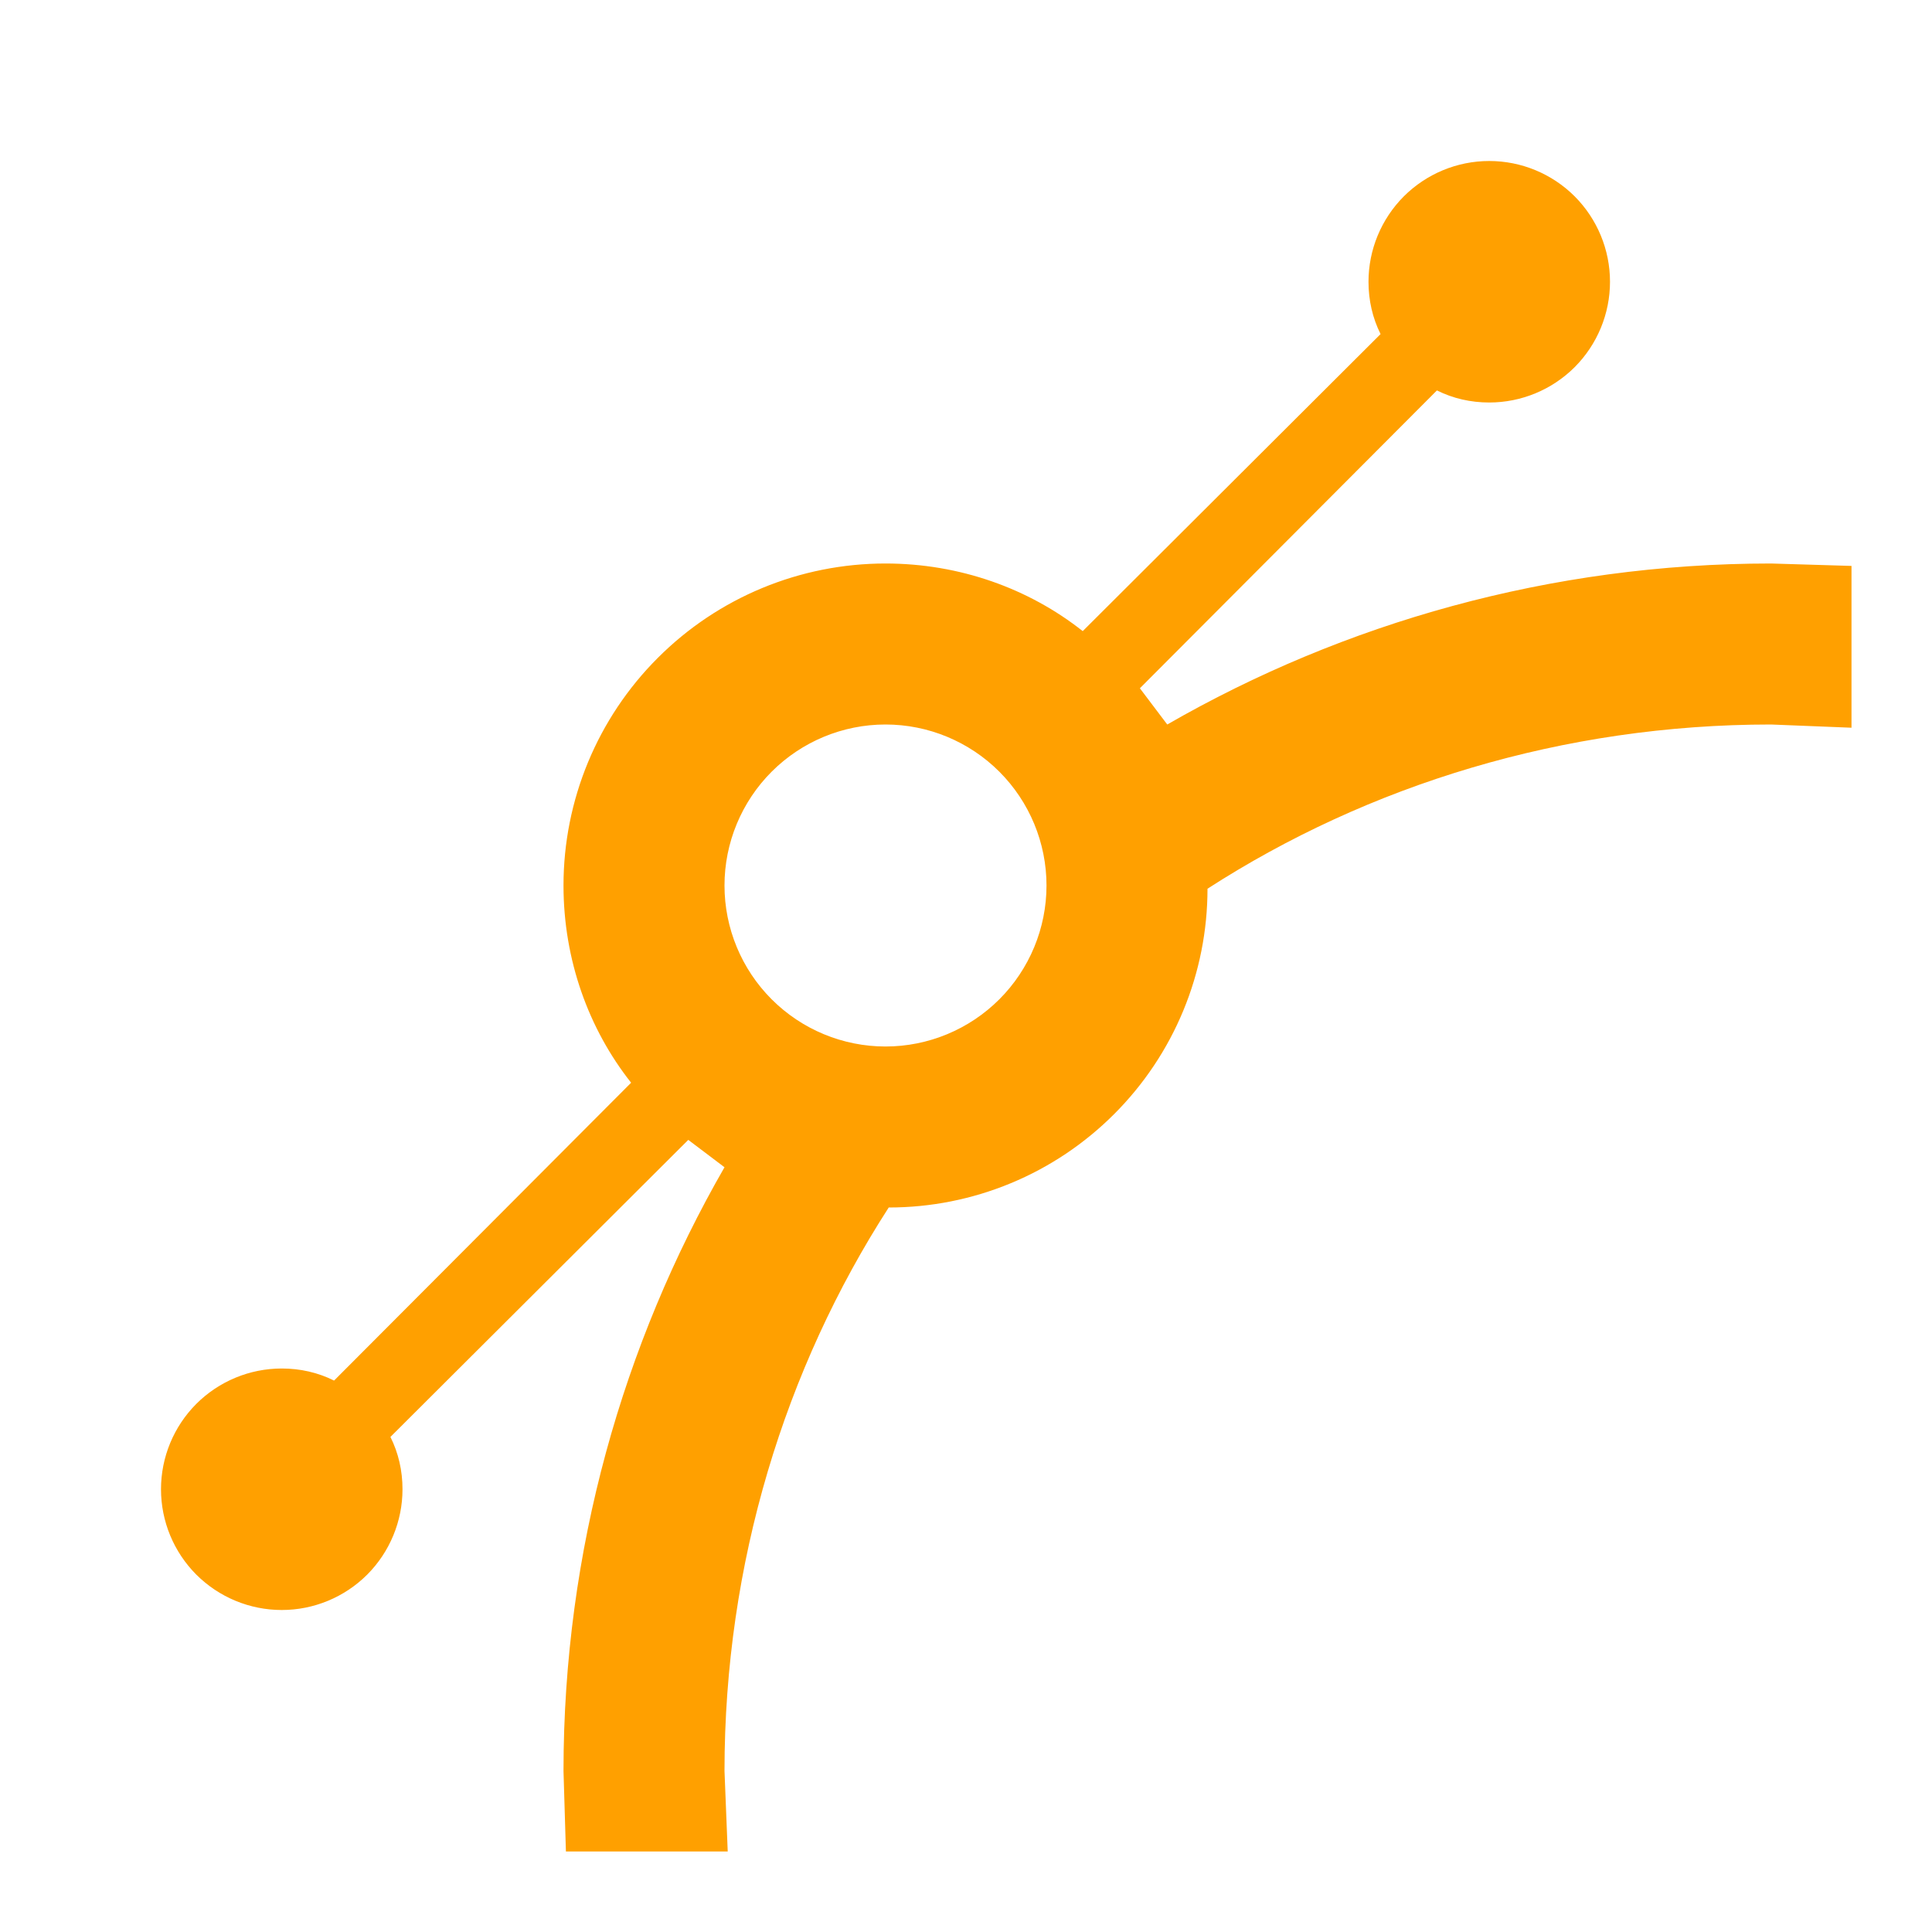 <svg width="24" height="24" viewBox="0 0 24 24" fill="none" xmlns="http://www.w3.org/2000/svg">
<path d="M18.5 2C18.898 2 19.279 2.158 19.561 2.439C19.842 2.721 20 3.102 20 3.5C20 3.898 19.842 4.279 19.561 4.561C19.279 4.842 18.898 5 18.5 5C18.27 5 18.05 4.95 17.85 4.85L14.16 8.55L14.5 9C16.69 7.74 19.26 7 22 7L23 7.03V9.04L22 9C19.42 9 17 9.75 15 11.04C15 11.56 14.898 12.075 14.699 12.555C14.5 13.036 14.208 13.472 13.84 13.84C13.472 14.208 13.036 14.5 12.555 14.699C12.075 14.898 11.56 15 11.04 15C9.75 17 9 19.42 9 22L9.04 23H7.03L7 22C7 19.26 7.74 16.69 9 14.5L8.55 14.16L4.85 17.85C4.95 18.05 5 18.27 5 18.5C5 18.898 4.842 19.279 4.561 19.561C4.279 19.842 3.898 20 3.5 20C3.102 20 2.721 19.842 2.439 19.561C2.158 19.279 2 18.898 2 18.5C2 18.102 2.158 17.721 2.439 17.439C2.721 17.158 3.102 17 3.5 17C3.73 17 3.95 17.05 4.15 17.15L7.84 13.45C7.31 12.78 7 11.92 7 11C7 9.939 7.421 8.922 8.172 8.172C8.922 7.421 9.939 7 11 7C11.92 7 12.78 7.31 13.45 7.84L17.15 4.15C17.05 3.95 17 3.73 17 3.5C17 3.102 17.158 2.721 17.439 2.439C17.721 2.158 18.102 2 18.5 2V2ZM11 9C10.47 9 9.961 9.211 9.586 9.586C9.211 9.961 9 10.47 9 11C9 11.53 9.211 12.039 9.586 12.414C9.961 12.789 10.47 13 11 13C11.53 13 12.039 12.789 12.414 12.414C12.789 12.039 13 11.53 13 11C13 10.47 12.789 9.961 12.414 9.586C12.039 9.211 11.53 9 11 9Z" fill="#FFA000"/>
</svg>
